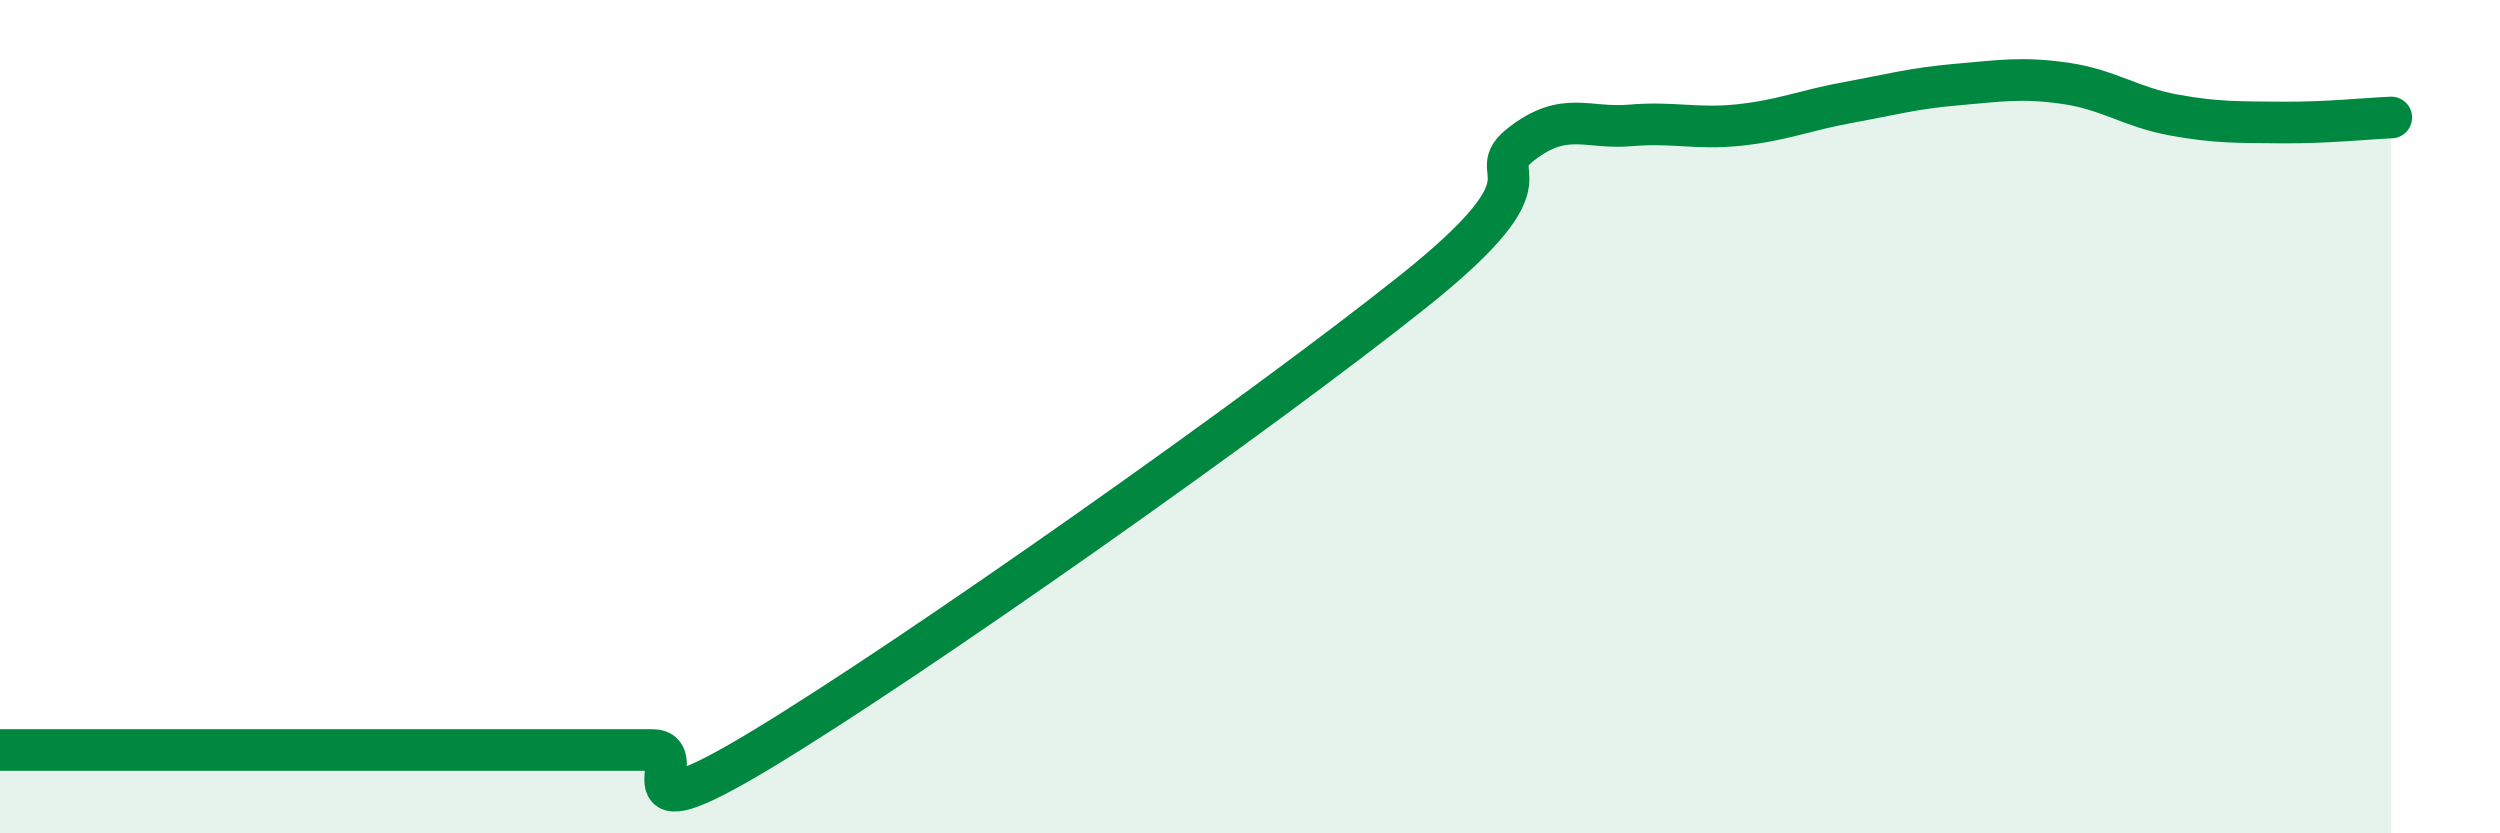 
    <svg width="60" height="20" viewBox="0 0 60 20" xmlns="http://www.w3.org/2000/svg">
      <path
        d="M 0,18 C 0.52,18 1.57,18 2.61,18 C 3.65,18 4.18,18 5.22,18 C 6.26,18 6.79,18 7.83,18 C 8.87,18 9.39,18 10.43,18 C 11.47,18 12,18 13.04,18 C 14.08,18 14.61,18 15.65,18 C 16.69,18 14.61,20.2 18.26,18 C 21.91,15.8 30.26,9.91 33.91,7 C 37.56,4.09 35.48,4.25 36.52,3.45 C 37.56,2.65 38.09,3.1 39.13,3.01 C 40.17,2.92 40.7,3.11 41.74,3 C 42.78,2.89 43.31,2.65 44.35,2.46 C 45.39,2.27 45.92,2.12 46.96,2.03 C 48,1.94 48.53,1.85 49.57,2 C 50.61,2.15 51.13,2.57 52.17,2.76 C 53.21,2.95 53.74,2.93 54.78,2.94 C 55.82,2.95 56.87,2.84 57.39,2.82L57.39 20L0 20Z"
        fill="#008740"
        opacity="0.1"
        stroke-linecap="round"
        stroke-linejoin="round"
      />
      <path
        d="M 0,18 C 0.52,18 1.57,18 2.61,18 C 3.65,18 4.18,18 5.22,18 C 6.26,18 6.79,18 7.83,18 C 8.87,18 9.39,18 10.43,18 C 11.47,18 12,18 13.04,18 C 14.08,18 14.61,18 15.65,18 C 16.69,18 14.61,20.2 18.26,18 C 21.91,15.8 30.26,9.91 33.91,7 C 37.56,4.09 35.48,4.25 36.52,3.45 C 37.56,2.65 38.09,3.1 39.13,3.01 C 40.17,2.92 40.7,3.11 41.74,3 C 42.78,2.89 43.31,2.65 44.35,2.46 C 45.39,2.27 45.92,2.12 46.96,2.03 C 48,1.94 48.53,1.85 49.57,2 C 50.61,2.15 51.13,2.57 52.17,2.76 C 53.21,2.95 53.74,2.93 54.78,2.94 C 55.82,2.95 56.87,2.84 57.39,2.82"
        stroke="#008740"
        stroke-width="1"
        fill="none"
        stroke-linecap="round"
        stroke-linejoin="round"
      />
    </svg>
  